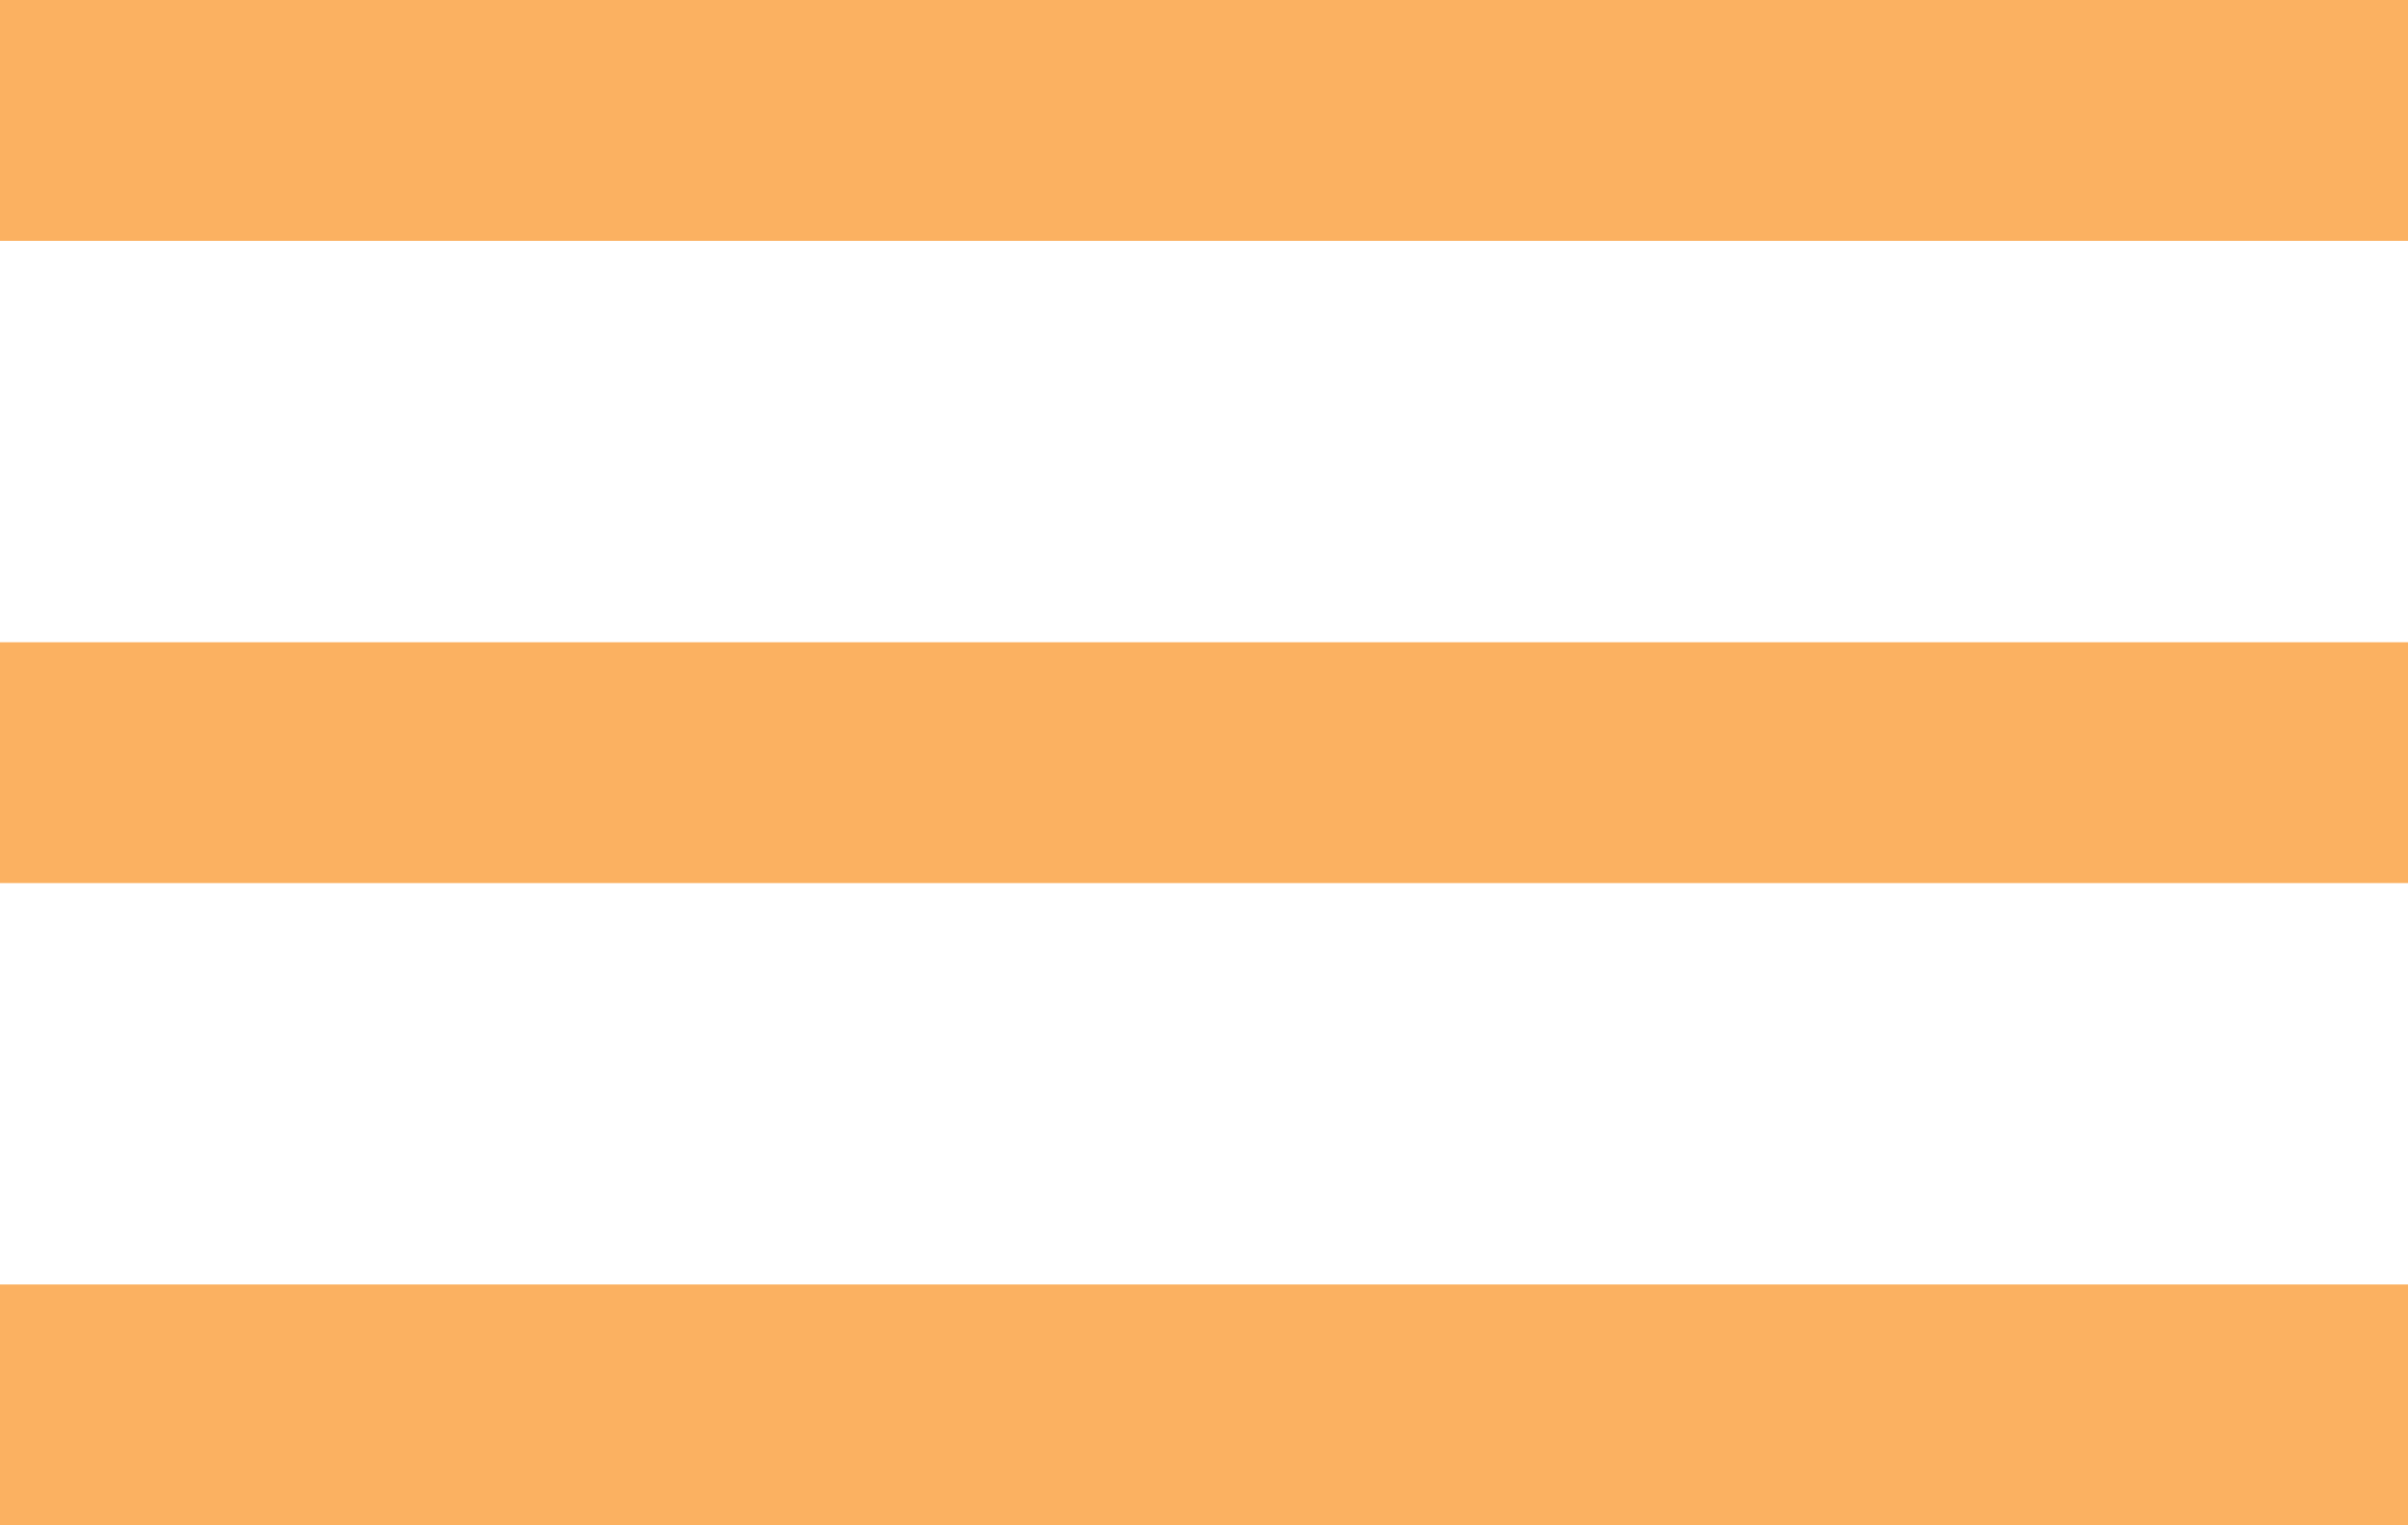<?xml version="1.0" encoding="UTF-8"?>
<svg width="30px" height="19px" viewBox="0 0 30 19" version="1.1" xmlns="http://www.w3.org/2000/svg" xmlns:xlink="http://www.w3.org/1999/xlink">
    <!-- Generator: Sketch 51.2 (57519) - http://www.bohemiancoding.com/sketch -->
    <title>md-menu</title>
    <desc>Created with Sketch.</desc>
    <defs></defs>
    <g id="Symbols" stroke="none" stroke-width="1" fill="none" fill-rule="evenodd">
        <g id="AA-Aluminum-Mobile-Nav" transform="translate(-329, -17)" fill="#FBB161" fill-rule="nonzero">
            <g id="md-menu" transform="translate(329, 17)">
                <path d="M0,19 L30,19 L30,16 L0,16 L0,19 Z M0,11 L30,11 L30,8 L0,8 L0,11 Z M0,0 L0,3 L30,3 L30,0 L0,0 Z" id="Shape"></path>
            </g>
        </g>
    </g>
</svg>